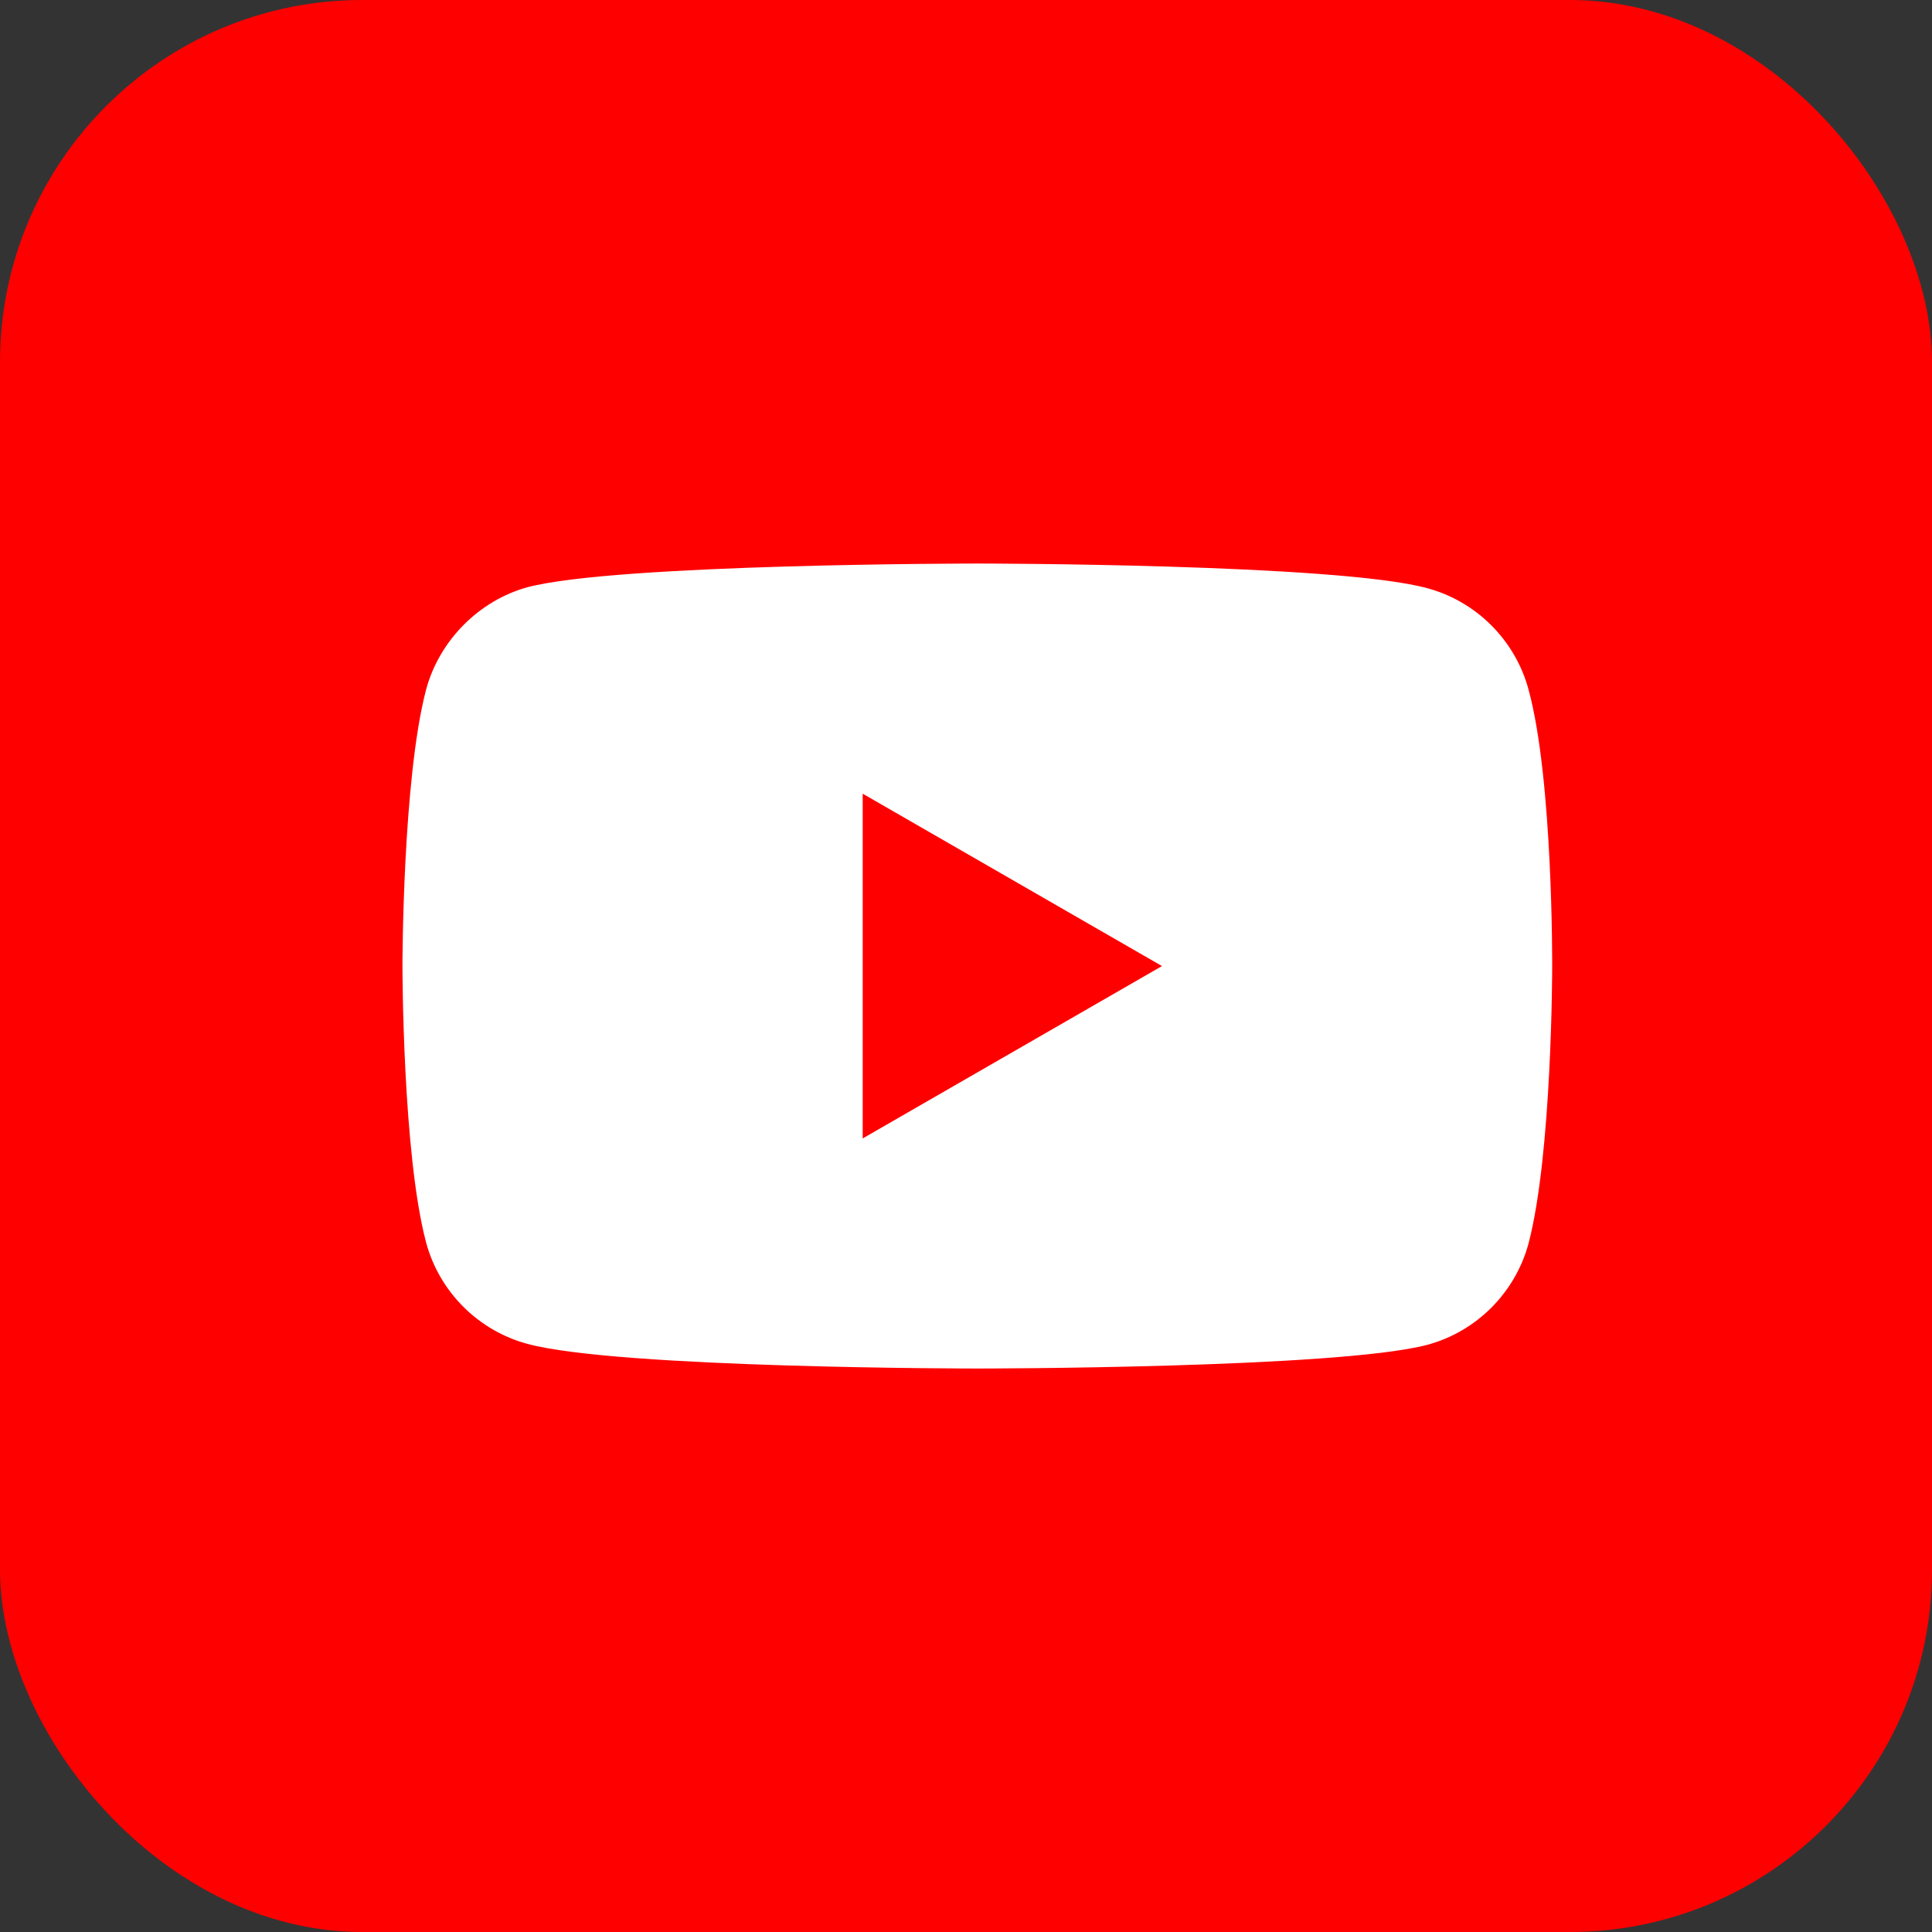<svg viewBox="0 0 32 32" fill="none" xmlns="http://www.w3.org/2000/svg">
<rect x="0" y="0" width="32" height="32" fill="#333333" stroke="none"/>
<rect width="32" height="32" rx="6" fill="#FF0000"/>
<path d="M25.317 11.42C25.097 10.605 24.454 9.961 23.639 9.742C22.148 9.334 16.188 9.334 16.188 9.334C16.188 9.334 10.227 9.334 8.737 9.726C7.937 9.946 7.278 10.605 7.058 11.42C6.666 12.911 6.666 16.001 6.666 16.001C6.666 16.001 6.666 19.107 7.058 20.581C7.278 21.397 7.921 22.04 8.737 22.259C10.242 22.667 16.188 22.667 16.188 22.667C16.188 22.667 22.148 22.667 23.639 22.275C24.454 22.056 25.097 21.412 25.317 20.597C25.709 19.107 25.709 16.016 25.709 16.016C25.709 16.016 25.725 12.911 25.317 11.42Z" fill="white"/>
<path d="M14.289 18.856L19.246 16.001L14.289 13.146V18.856Z" fill="#FF0000"/>
</svg>
